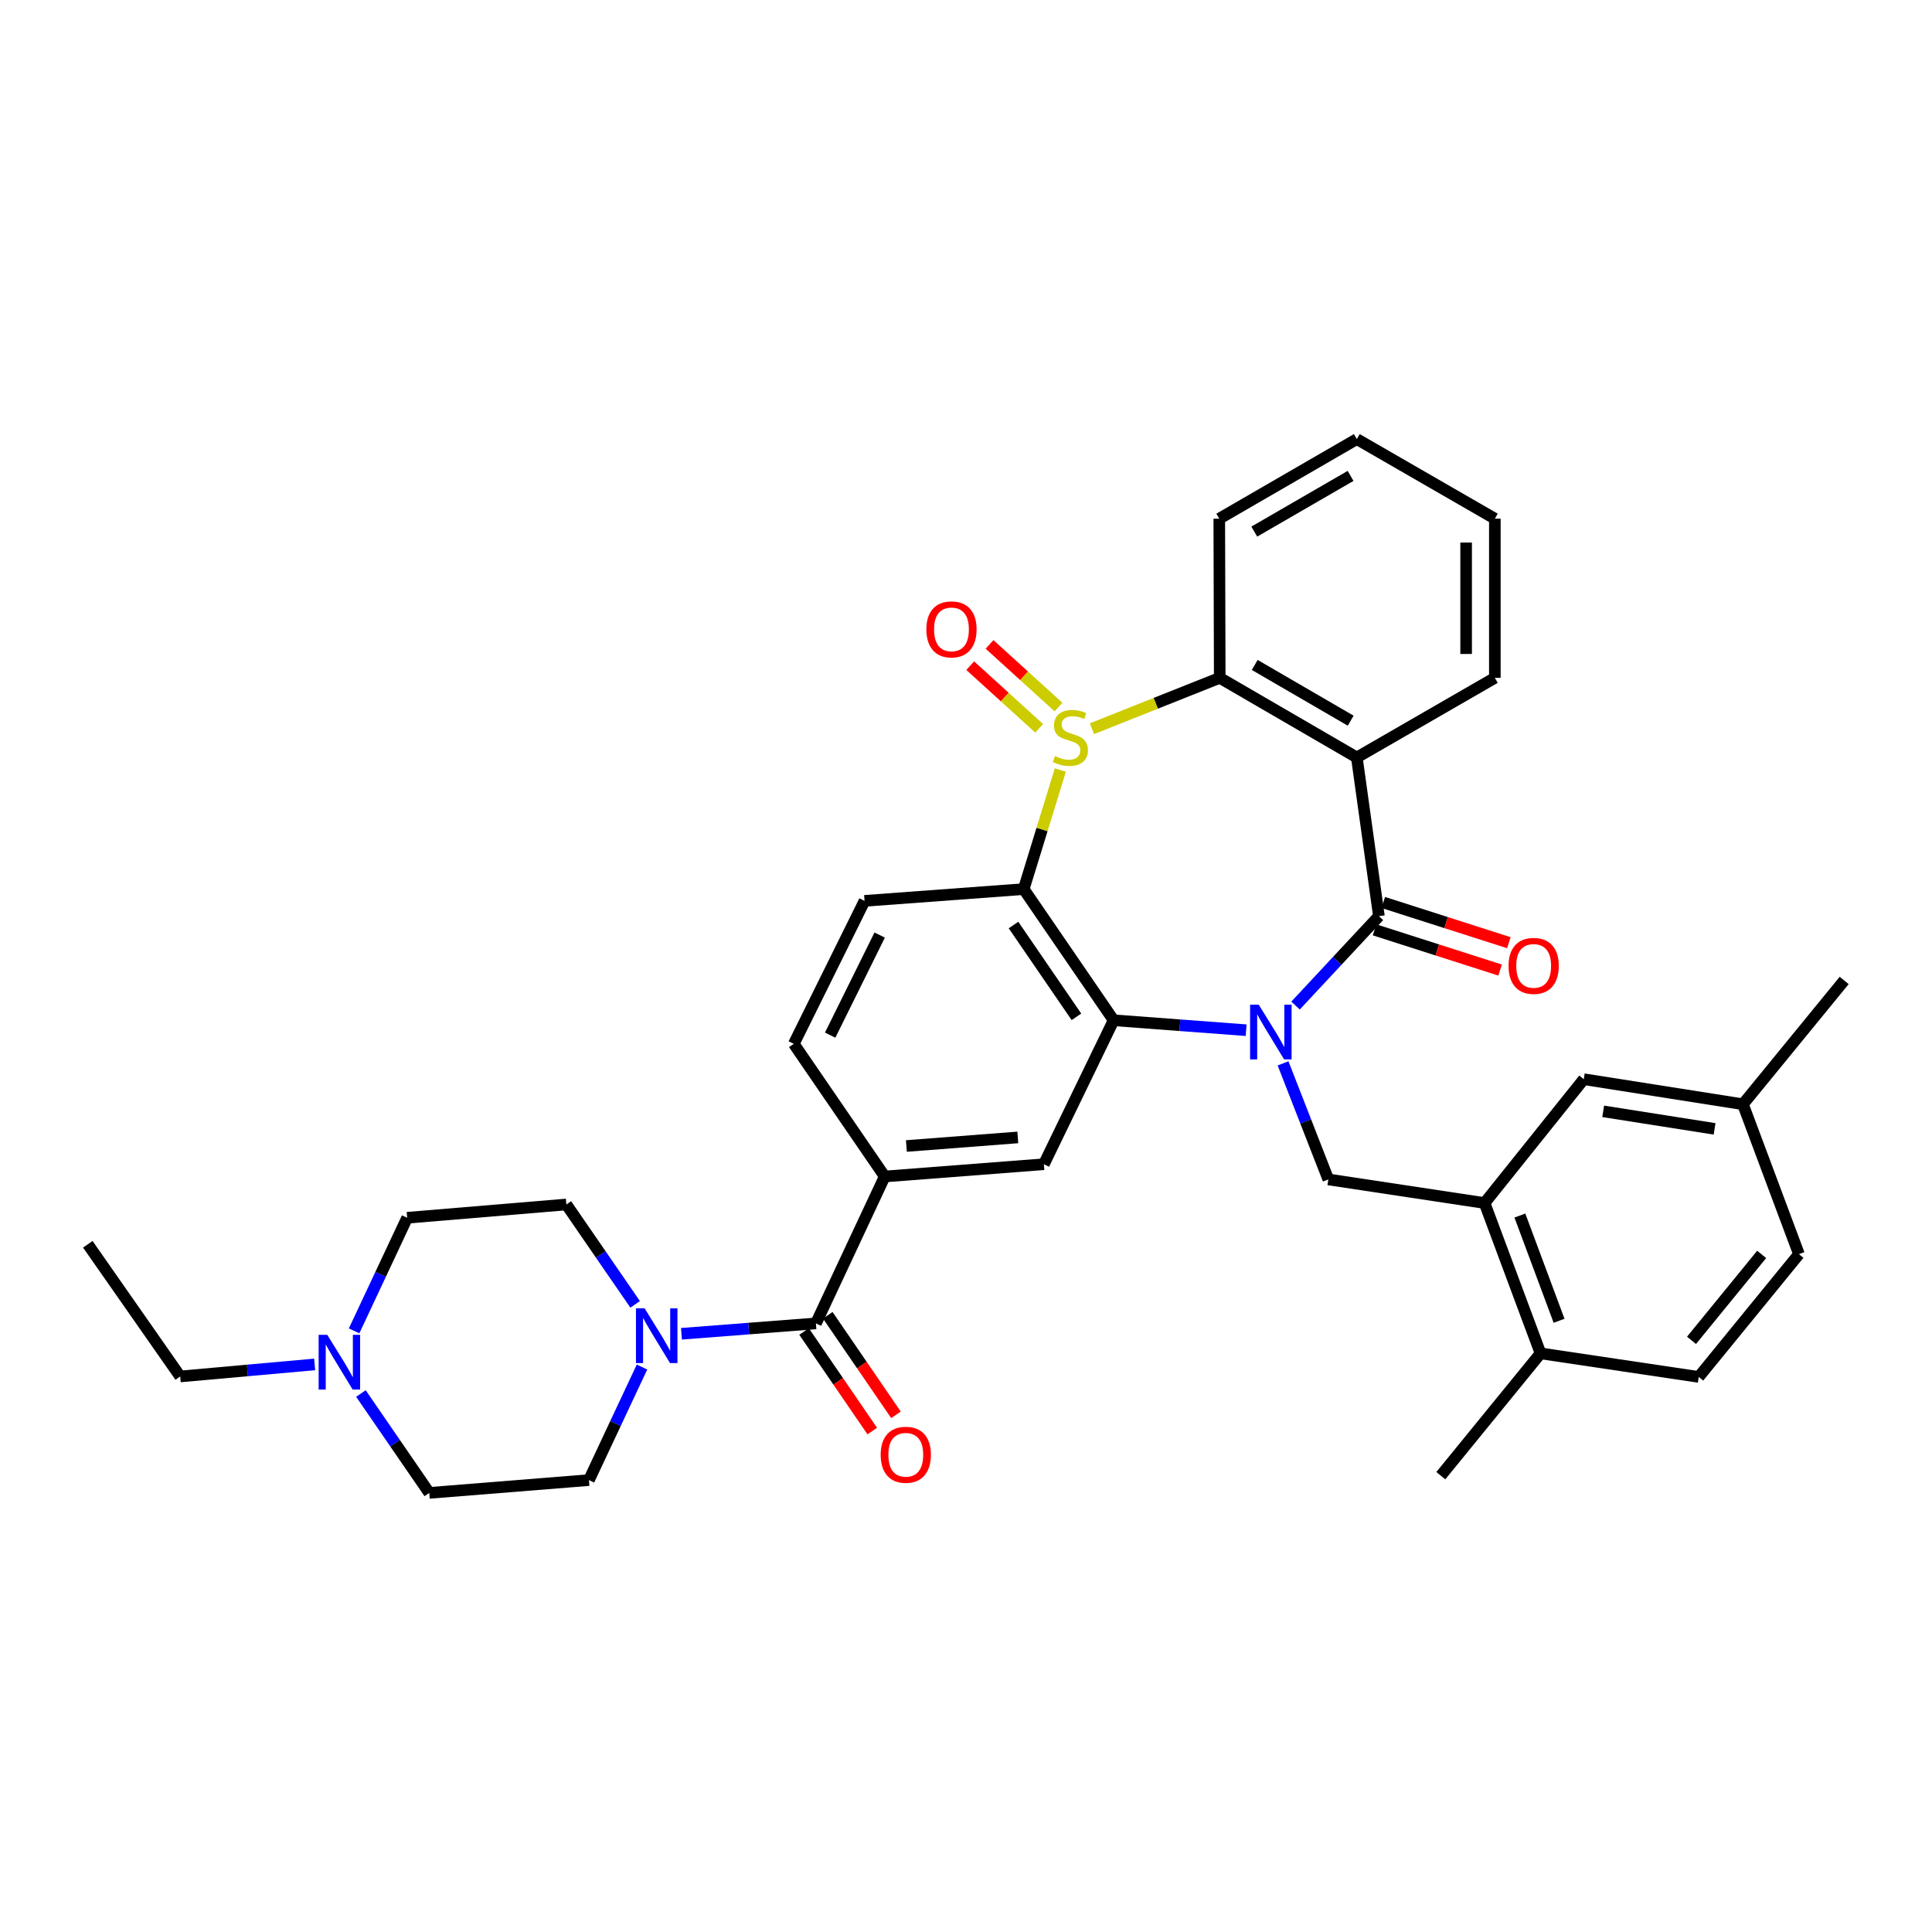 <?xml version='1.0' encoding='iso-8859-1'?>
<svg version='1.1' baseProfile='full'
              xmlns='http://www.w3.org/2000/svg'
                      xmlns:rdkit='http://www.rdkit.org/xml'
                      xmlns:xlink='http://www.w3.org/1999/xlink'
                  xml:space='preserve'
width='1000px' height='1000px' viewBox='0 0 1000 1000'>
<!-- END OF HEADER -->
<rect style='opacity:1.0;fill:#FFFFFF;stroke:none' width='1000' height='1000' x='0' y='0'> </rect>
<path class='bond-1' d='M 670.573,520.474 L 692.147,497.338' style='fill:none;fill-rule:evenodd;stroke:#0000FF;stroke-width:6px;stroke-linecap:butt;stroke-linejoin:miter;stroke-opacity:1' />
<path class='bond-1' d='M 692.147,497.338 L 713.722,474.203' style='fill:none;fill-rule:evenodd;stroke:#000000;stroke-width:6px;stroke-linecap:butt;stroke-linejoin:miter;stroke-opacity:1' />
<path class='bond-2' d='M 645.002,533.231 L 610.705,530.658' style='fill:none;fill-rule:evenodd;stroke:#0000FF;stroke-width:6px;stroke-linecap:butt;stroke-linejoin:miter;stroke-opacity:1' />
<path class='bond-2' d='M 610.705,530.658 L 576.409,528.085' style='fill:none;fill-rule:evenodd;stroke:#000000;stroke-width:6px;stroke-linecap:butt;stroke-linejoin:miter;stroke-opacity:1' />
<path class='bond-7' d='M 664.106,550.397 L 675.825,580.432' style='fill:none;fill-rule:evenodd;stroke:#0000FF;stroke-width:6px;stroke-linecap:butt;stroke-linejoin:miter;stroke-opacity:1' />
<path class='bond-7' d='M 675.825,580.432 L 687.544,610.466' style='fill:none;fill-rule:evenodd;stroke:#000000;stroke-width:6px;stroke-linecap:butt;stroke-linejoin:miter;stroke-opacity:1' />
<path class='bond-0' d='M 548.824,398.555 L 539.347,429.378' style='fill:none;fill-rule:evenodd;stroke:#CCCC00;stroke-width:6px;stroke-linecap:butt;stroke-linejoin:miter;stroke-opacity:1' />
<path class='bond-0' d='M 539.347,429.378 L 529.87,460.201' style='fill:none;fill-rule:evenodd;stroke:#000000;stroke-width:6px;stroke-linecap:butt;stroke-linejoin:miter;stroke-opacity:1' />
<path class='bond-13' d='M 547.872,365.976 L 530.029,349.759' style='fill:none;fill-rule:evenodd;stroke:#CCCC00;stroke-width:6px;stroke-linecap:butt;stroke-linejoin:miter;stroke-opacity:1' />
<path class='bond-13' d='M 530.029,349.759 L 512.186,333.542' style='fill:none;fill-rule:evenodd;stroke:#FF0000;stroke-width:6px;stroke-linecap:butt;stroke-linejoin:miter;stroke-opacity:1' />
<path class='bond-13' d='M 537.872,376.979 L 520.028,360.762' style='fill:none;fill-rule:evenodd;stroke:#CCCC00;stroke-width:6px;stroke-linecap:butt;stroke-linejoin:miter;stroke-opacity:1' />
<path class='bond-13' d='M 520.028,360.762 L 502.185,344.545' style='fill:none;fill-rule:evenodd;stroke:#FF0000;stroke-width:6px;stroke-linecap:butt;stroke-linejoin:miter;stroke-opacity:1' />
<path class='bond-35' d='M 565.191,377.178 L 598.262,364.014' style='fill:none;fill-rule:evenodd;stroke:#CCCC00;stroke-width:6px;stroke-linecap:butt;stroke-linejoin:miter;stroke-opacity:1' />
<path class='bond-35' d='M 598.262,364.014 L 631.332,350.85' style='fill:none;fill-rule:evenodd;stroke:#000000;stroke-width:6px;stroke-linecap:butt;stroke-linejoin:miter;stroke-opacity:1' />
<path class='bond-4' d='M 713.722,474.203 L 702.289,392.061' style='fill:none;fill-rule:evenodd;stroke:#000000;stroke-width:6px;stroke-linecap:butt;stroke-linejoin:miter;stroke-opacity:1' />
<path class='bond-15' d='M 711.454,481.283 L 743.953,491.692' style='fill:none;fill-rule:evenodd;stroke:#000000;stroke-width:6px;stroke-linecap:butt;stroke-linejoin:miter;stroke-opacity:1' />
<path class='bond-15' d='M 743.953,491.692 L 776.452,502.102' style='fill:none;fill-rule:evenodd;stroke:#FF0000;stroke-width:6px;stroke-linecap:butt;stroke-linejoin:miter;stroke-opacity:1' />
<path class='bond-15' d='M 715.989,467.123 L 748.489,477.532' style='fill:none;fill-rule:evenodd;stroke:#000000;stroke-width:6px;stroke-linecap:butt;stroke-linejoin:miter;stroke-opacity:1' />
<path class='bond-15' d='M 748.489,477.532 L 780.988,487.942' style='fill:none;fill-rule:evenodd;stroke:#FF0000;stroke-width:6px;stroke-linecap:butt;stroke-linejoin:miter;stroke-opacity:1' />
<path class='bond-3' d='M 576.409,528.085 L 529.87,460.201' style='fill:none;fill-rule:evenodd;stroke:#000000;stroke-width:6px;stroke-linecap:butt;stroke-linejoin:miter;stroke-opacity:1' />
<path class='bond-3' d='M 557.164,526.31 L 524.587,478.791' style='fill:none;fill-rule:evenodd;stroke:#000000;stroke-width:6px;stroke-linecap:butt;stroke-linejoin:miter;stroke-opacity:1' />
<path class='bond-9' d='M 576.409,528.085 L 540.311,602.603' style='fill:none;fill-rule:evenodd;stroke:#000000;stroke-width:6px;stroke-linecap:butt;stroke-linejoin:miter;stroke-opacity:1' />
<path class='bond-12' d='M 529.87,460.201 L 447.489,466.289' style='fill:none;fill-rule:evenodd;stroke:#000000;stroke-width:6px;stroke-linecap:butt;stroke-linejoin:miter;stroke-opacity:1' />
<path class='bond-5' d='M 702.289,392.061 L 631.332,350.85' style='fill:none;fill-rule:evenodd;stroke:#000000;stroke-width:6px;stroke-linecap:butt;stroke-linejoin:miter;stroke-opacity:1' />
<path class='bond-5' d='M 699.113,373.022 L 649.443,344.174' style='fill:none;fill-rule:evenodd;stroke:#000000;stroke-width:6px;stroke-linecap:butt;stroke-linejoin:miter;stroke-opacity:1' />
<path class='bond-25' d='M 702.289,392.061 L 773.733,350.85' style='fill:none;fill-rule:evenodd;stroke:#000000;stroke-width:6px;stroke-linecap:butt;stroke-linejoin:miter;stroke-opacity:1' />
<path class='bond-28' d='M 631.332,350.85 L 631.093,268.469' style='fill:none;fill-rule:evenodd;stroke:#000000;stroke-width:6px;stroke-linecap:butt;stroke-linejoin:miter;stroke-opacity:1' />
<path class='bond-6' d='M 422.319,684.984 L 457.93,608.947' style='fill:none;fill-rule:evenodd;stroke:#000000;stroke-width:6px;stroke-linecap:butt;stroke-linejoin:miter;stroke-opacity:1' />
<path class='bond-8' d='M 422.319,684.984 L 387.519,687.673' style='fill:none;fill-rule:evenodd;stroke:#000000;stroke-width:6px;stroke-linecap:butt;stroke-linejoin:miter;stroke-opacity:1' />
<path class='bond-8' d='M 387.519,687.673 L 352.72,690.363' style='fill:none;fill-rule:evenodd;stroke:#0000FF;stroke-width:6px;stroke-linecap:butt;stroke-linejoin:miter;stroke-opacity:1' />
<path class='bond-17' d='M 416.185,689.184 L 433.834,714.954' style='fill:none;fill-rule:evenodd;stroke:#000000;stroke-width:6px;stroke-linecap:butt;stroke-linejoin:miter;stroke-opacity:1' />
<path class='bond-17' d='M 433.834,714.954 L 451.483,740.724' style='fill:none;fill-rule:evenodd;stroke:#FF0000;stroke-width:6px;stroke-linecap:butt;stroke-linejoin:miter;stroke-opacity:1' />
<path class='bond-17' d='M 428.453,680.783 L 446.102,706.552' style='fill:none;fill-rule:evenodd;stroke:#000000;stroke-width:6px;stroke-linecap:butt;stroke-linejoin:miter;stroke-opacity:1' />
<path class='bond-17' d='M 446.102,706.552 L 463.75,732.322' style='fill:none;fill-rule:evenodd;stroke:#FF0000;stroke-width:6px;stroke-linecap:butt;stroke-linejoin:miter;stroke-opacity:1' />
<path class='bond-11' d='M 687.544,610.466 L 768.405,622.684' style='fill:none;fill-rule:evenodd;stroke:#000000;stroke-width:6px;stroke-linecap:butt;stroke-linejoin:miter;stroke-opacity:1' />
<path class='bond-20' d='M 328.742,675.131 L 310.943,649.283' style='fill:none;fill-rule:evenodd;stroke:#0000FF;stroke-width:6px;stroke-linecap:butt;stroke-linejoin:miter;stroke-opacity:1' />
<path class='bond-20' d='M 310.943,649.283 L 293.143,623.435' style='fill:none;fill-rule:evenodd;stroke:#000000;stroke-width:6px;stroke-linecap:butt;stroke-linejoin:miter;stroke-opacity:1' />
<path class='bond-21' d='M 332.298,707.576 L 318.565,736.834' style='fill:none;fill-rule:evenodd;stroke:#0000FF;stroke-width:6px;stroke-linecap:butt;stroke-linejoin:miter;stroke-opacity:1' />
<path class='bond-21' d='M 318.565,736.834 L 304.831,766.093' style='fill:none;fill-rule:evenodd;stroke:#000000;stroke-width:6px;stroke-linecap:butt;stroke-linejoin:miter;stroke-opacity:1' />
<path class='bond-10' d='M 540.311,602.603 L 457.93,608.947' style='fill:none;fill-rule:evenodd;stroke:#000000;stroke-width:6px;stroke-linecap:butt;stroke-linejoin:miter;stroke-opacity:1' />
<path class='bond-10' d='M 526.812,588.729 L 469.145,593.17' style='fill:none;fill-rule:evenodd;stroke:#000000;stroke-width:6px;stroke-linecap:butt;stroke-linejoin:miter;stroke-opacity:1' />
<path class='bond-16' d='M 457.93,608.947 L 410.87,540.294' style='fill:none;fill-rule:evenodd;stroke:#000000;stroke-width:6px;stroke-linecap:butt;stroke-linejoin:miter;stroke-opacity:1' />
<path class='bond-18' d='M 768.405,622.684 L 797.383,700.497' style='fill:none;fill-rule:evenodd;stroke:#000000;stroke-width:6px;stroke-linecap:butt;stroke-linejoin:miter;stroke-opacity:1' />
<path class='bond-18' d='M 786.686,629.167 L 806.97,683.636' style='fill:none;fill-rule:evenodd;stroke:#000000;stroke-width:6px;stroke-linecap:butt;stroke-linejoin:miter;stroke-opacity:1' />
<path class='bond-19' d='M 768.405,622.684 L 819.76,558.591' style='fill:none;fill-rule:evenodd;stroke:#000000;stroke-width:6px;stroke-linecap:butt;stroke-linejoin:miter;stroke-opacity:1' />
<path class='bond-36' d='M 447.489,466.289 L 410.87,540.294' style='fill:none;fill-rule:evenodd;stroke:#000000;stroke-width:6px;stroke-linecap:butt;stroke-linejoin:miter;stroke-opacity:1' />
<path class='bond-36' d='M 455.322,483.984 L 429.69,535.788' style='fill:none;fill-rule:evenodd;stroke:#000000;stroke-width:6px;stroke-linecap:butt;stroke-linejoin:miter;stroke-opacity:1' />
<path class='bond-14' d='M 186.812,721.286 L 204.499,747.006' style='fill:none;fill-rule:evenodd;stroke:#0000FF;stroke-width:6px;stroke-linecap:butt;stroke-linejoin:miter;stroke-opacity:1' />
<path class='bond-14' d='M 204.499,747.006 L 222.186,772.726' style='fill:none;fill-rule:evenodd;stroke:#000000;stroke-width:6px;stroke-linecap:butt;stroke-linejoin:miter;stroke-opacity:1' />
<path class='bond-29' d='M 162.855,706.221 L 128.06,709.339' style='fill:none;fill-rule:evenodd;stroke:#0000FF;stroke-width:6px;stroke-linecap:butt;stroke-linejoin:miter;stroke-opacity:1' />
<path class='bond-29' d='M 128.06,709.339 L 93.266,712.458' style='fill:none;fill-rule:evenodd;stroke:#000000;stroke-width:6px;stroke-linecap:butt;stroke-linejoin:miter;stroke-opacity:1' />
<path class='bond-39' d='M 183.279,688.848 L 197.016,659.582' style='fill:none;fill-rule:evenodd;stroke:#0000FF;stroke-width:6px;stroke-linecap:butt;stroke-linejoin:miter;stroke-opacity:1' />
<path class='bond-39' d='M 197.016,659.582 L 210.754,630.316' style='fill:none;fill-rule:evenodd;stroke:#000000;stroke-width:6px;stroke-linecap:butt;stroke-linejoin:miter;stroke-opacity:1' />
<path class='bond-22' d='M 797.383,700.497 L 879.26,712.697' style='fill:none;fill-rule:evenodd;stroke:#000000;stroke-width:6px;stroke-linecap:butt;stroke-linejoin:miter;stroke-opacity:1' />
<path class='bond-30' d='M 797.383,700.497 L 745.764,763.804' style='fill:none;fill-rule:evenodd;stroke:#000000;stroke-width:6px;stroke-linecap:butt;stroke-linejoin:miter;stroke-opacity:1' />
<path class='bond-26' d='M 819.76,558.591 L 902.141,571.56' style='fill:none;fill-rule:evenodd;stroke:#000000;stroke-width:6px;stroke-linecap:butt;stroke-linejoin:miter;stroke-opacity:1' />
<path class='bond-26' d='M 829.805,575.224 L 887.472,584.302' style='fill:none;fill-rule:evenodd;stroke:#000000;stroke-width:6px;stroke-linecap:butt;stroke-linejoin:miter;stroke-opacity:1' />
<path class='bond-24' d='M 293.143,623.435 L 210.754,630.316' style='fill:none;fill-rule:evenodd;stroke:#000000;stroke-width:6px;stroke-linecap:butt;stroke-linejoin:miter;stroke-opacity:1' />
<path class='bond-23' d='M 304.831,766.093 L 222.186,772.726' style='fill:none;fill-rule:evenodd;stroke:#000000;stroke-width:6px;stroke-linecap:butt;stroke-linejoin:miter;stroke-opacity:1' />
<path class='bond-37' d='M 879.26,712.697 L 931.135,649.15' style='fill:none;fill-rule:evenodd;stroke:#000000;stroke-width:6px;stroke-linecap:butt;stroke-linejoin:miter;stroke-opacity:1' />
<path class='bond-37' d='M 875.523,693.763 L 911.836,649.279' style='fill:none;fill-rule:evenodd;stroke:#000000;stroke-width:6px;stroke-linecap:butt;stroke-linejoin:miter;stroke-opacity:1' />
<path class='bond-32' d='M 773.733,350.85 L 773.733,268.469' style='fill:none;fill-rule:evenodd;stroke:#000000;stroke-width:6px;stroke-linecap:butt;stroke-linejoin:miter;stroke-opacity:1' />
<path class='bond-32' d='M 758.865,338.493 L 758.865,280.826' style='fill:none;fill-rule:evenodd;stroke:#000000;stroke-width:6px;stroke-linecap:butt;stroke-linejoin:miter;stroke-opacity:1' />
<path class='bond-27' d='M 902.141,571.56 L 931.135,649.15' style='fill:none;fill-rule:evenodd;stroke:#000000;stroke-width:6px;stroke-linecap:butt;stroke-linejoin:miter;stroke-opacity:1' />
<path class='bond-31' d='M 902.141,571.56 L 954.545,507.484' style='fill:none;fill-rule:evenodd;stroke:#000000;stroke-width:6px;stroke-linecap:butt;stroke-linejoin:miter;stroke-opacity:1' />
<path class='bond-38' d='M 631.093,268.469 L 702.289,227.274' style='fill:none;fill-rule:evenodd;stroke:#000000;stroke-width:6px;stroke-linecap:butt;stroke-linejoin:miter;stroke-opacity:1' />
<path class='bond-38' d='M 649.219,275.16 L 699.056,246.323' style='fill:none;fill-rule:evenodd;stroke:#000000;stroke-width:6px;stroke-linecap:butt;stroke-linejoin:miter;stroke-opacity:1' />
<path class='bond-33' d='M 93.266,712.458 L 45.455,644.045' style='fill:none;fill-rule:evenodd;stroke:#000000;stroke-width:6px;stroke-linecap:butt;stroke-linejoin:miter;stroke-opacity:1' />
<path class='bond-34' d='M 773.733,268.469 L 702.289,227.274' style='fill:none;fill-rule:evenodd;stroke:#000000;stroke-width:6px;stroke-linecap:butt;stroke-linejoin:miter;stroke-opacity:1' />
<path  class='atom-0' d='M 651.522 520.03
L 660.802 535.03
Q 661.722 536.51, 663.202 539.19
Q 664.682 541.87, 664.762 542.03
L 664.762 520.03
L 668.522 520.03
L 668.522 548.35
L 664.642 548.35
L 654.682 531.95
Q 653.522 530.03, 652.282 527.83
Q 651.082 525.63, 650.722 524.95
L 650.722 548.35
L 647.042 548.35
L 647.042 520.03
L 651.522 520.03
' fill='#0000FF'/>
<path  class='atom-1' d='M 546.031 391.34
Q 546.351 391.46, 547.671 392.02
Q 548.991 392.58, 550.431 392.94
Q 551.911 393.26, 553.351 393.26
Q 556.031 393.26, 557.591 391.98
Q 559.151 390.66, 559.151 388.38
Q 559.151 386.82, 558.351 385.86
Q 557.591 384.9, 556.391 384.38
Q 555.191 383.86, 553.191 383.26
Q 550.671 382.5, 549.151 381.78
Q 547.671 381.06, 546.591 379.54
Q 545.551 378.02, 545.551 375.46
Q 545.551 371.9, 547.951 369.7
Q 550.391 367.5, 555.191 367.5
Q 558.471 367.5, 562.191 369.06
L 561.271 372.14
Q 557.871 370.74, 555.311 370.74
Q 552.551 370.74, 551.031 371.9
Q 549.511 373.02, 549.551 374.98
Q 549.551 376.5, 550.311 377.42
Q 551.111 378.34, 552.231 378.86
Q 553.391 379.38, 555.311 379.98
Q 557.871 380.78, 559.391 381.58
Q 560.911 382.38, 561.991 384.02
Q 563.111 385.62, 563.111 388.38
Q 563.111 392.3, 560.471 394.42
Q 557.871 396.5, 553.511 396.5
Q 550.991 396.5, 549.071 395.94
Q 547.191 395.42, 544.951 394.5
L 546.031 391.34
' fill='#CCCC00'/>
<path  class='atom-9' d='M 333.653 677.192
L 342.933 692.192
Q 343.853 693.672, 345.333 696.352
Q 346.813 699.032, 346.893 699.192
L 346.893 677.192
L 350.653 677.192
L 350.653 705.512
L 346.773 705.512
L 336.813 689.112
Q 335.653 687.192, 334.413 684.992
Q 333.213 682.792, 332.853 682.112
L 332.853 705.512
L 329.173 705.512
L 329.173 677.192
L 333.653 677.192
' fill='#0000FF'/>
<path  class='atom-14' d='M 479.483 325.761
Q 479.483 318.961, 482.843 315.161
Q 486.203 311.361, 492.483 311.361
Q 498.763 311.361, 502.123 315.161
Q 505.483 318.961, 505.483 325.761
Q 505.483 332.641, 502.083 336.561
Q 498.683 340.441, 492.483 340.441
Q 486.243 340.441, 482.843 336.561
Q 479.483 332.681, 479.483 325.761
M 492.483 337.241
Q 496.803 337.241, 499.123 334.361
Q 501.483 331.441, 501.483 325.761
Q 501.483 320.201, 499.123 317.401
Q 496.803 314.561, 492.483 314.561
Q 488.163 314.561, 485.803 317.361
Q 483.483 320.161, 483.483 325.761
Q 483.483 331.481, 485.803 334.361
Q 488.163 337.241, 492.483 337.241
' fill='#FF0000'/>
<path  class='atom-15' d='M 169.403 690.913
L 178.683 705.913
Q 179.603 707.393, 181.083 710.073
Q 182.563 712.753, 182.643 712.913
L 182.643 690.913
L 186.403 690.913
L 186.403 719.233
L 182.523 719.233
L 172.563 702.833
Q 171.403 700.913, 170.163 698.713
Q 168.963 696.513, 168.603 695.833
L 168.603 719.233
L 164.923 719.233
L 164.923 690.913
L 169.403 690.913
' fill='#0000FF'/>
<path  class='atom-16' d='M 780.823 499.94
Q 780.823 493.14, 784.183 489.34
Q 787.543 485.54, 793.823 485.54
Q 800.103 485.54, 803.463 489.34
Q 806.823 493.14, 806.823 499.94
Q 806.823 506.82, 803.423 510.74
Q 800.023 514.62, 793.823 514.62
Q 787.583 514.62, 784.183 510.74
Q 780.823 506.86, 780.823 499.94
M 793.823 511.42
Q 798.143 511.42, 800.463 508.54
Q 802.823 505.62, 802.823 499.94
Q 802.823 494.38, 800.463 491.58
Q 798.143 488.74, 793.823 488.74
Q 789.503 488.74, 787.143 491.54
Q 784.823 494.34, 784.823 499.94
Q 784.823 505.66, 787.143 508.54
Q 789.503 511.42, 793.823 511.42
' fill='#FF0000'/>
<path  class='atom-18' d='M 455.833 752.981
Q 455.833 746.181, 459.193 742.381
Q 462.553 738.581, 468.833 738.581
Q 475.113 738.581, 478.473 742.381
Q 481.833 746.181, 481.833 752.981
Q 481.833 759.861, 478.433 763.781
Q 475.033 767.661, 468.833 767.661
Q 462.593 767.661, 459.193 763.781
Q 455.833 759.901, 455.833 752.981
M 468.833 764.461
Q 473.153 764.461, 475.473 761.581
Q 477.833 758.661, 477.833 752.981
Q 477.833 747.421, 475.473 744.621
Q 473.153 741.781, 468.833 741.781
Q 464.513 741.781, 462.153 744.581
Q 459.833 747.381, 459.833 752.981
Q 459.833 758.701, 462.153 761.581
Q 464.513 764.461, 468.833 764.461
' fill='#FF0000'/>
</svg>
